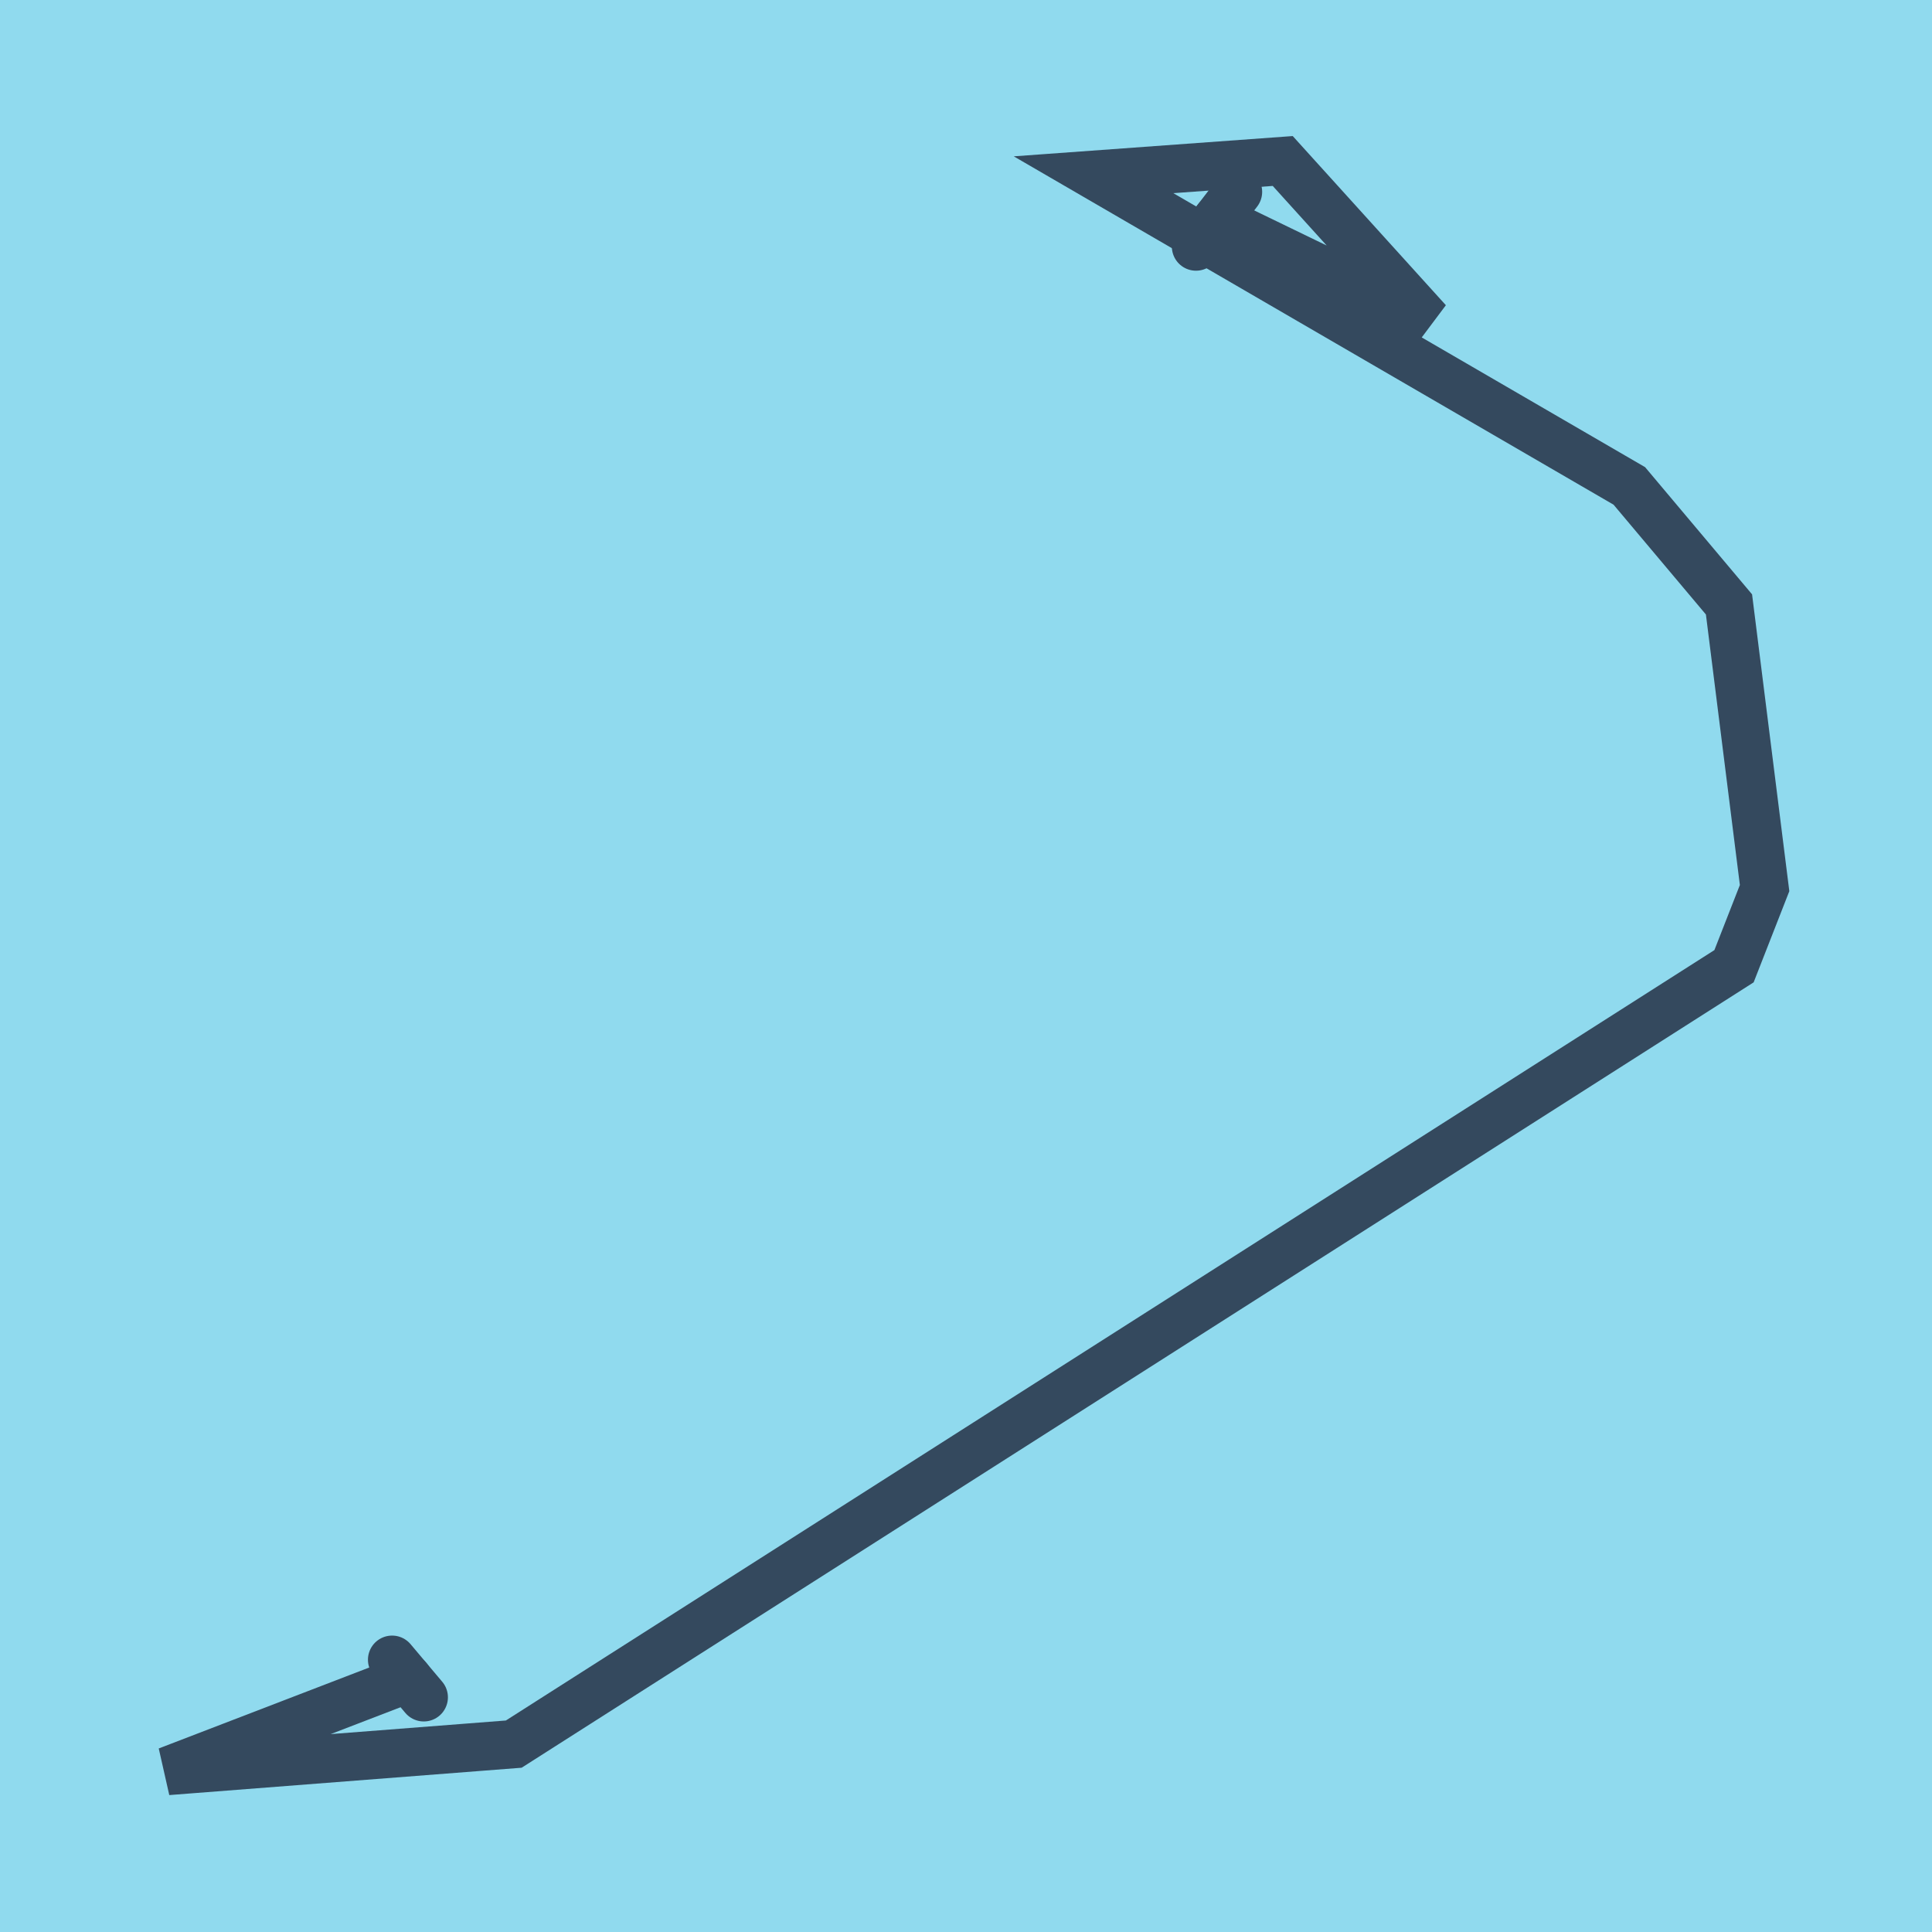 <?xml version="1.0" encoding="utf-8"?>
<!DOCTYPE svg PUBLIC "-//W3C//DTD SVG 1.1//EN" "http://www.w3.org/Graphics/SVG/1.1/DTD/svg11.dtd">
<svg xmlns="http://www.w3.org/2000/svg" xmlns:xlink="http://www.w3.org/1999/xlink" viewBox="-10 -10 120 120" preserveAspectRatio="xMidYMid meet">
	<path style="fill:#90daee" d="M-10-10h120v120H-10z"/>
			<polyline stroke-linecap="round" points="64.286,5.314 66.895,1.917 " style="fill:none;stroke:#34495e;stroke-width: 3px"/>
			<polyline stroke-linecap="round" points="14.354,93.089 16.321,95.423 " style="fill:none;stroke:#34495e;stroke-width: 3px"/>
			<polyline stroke-linecap="round" points="65.59,3.616 78.694,9.964 69.673,0 57.922,0.854 91.2,20.181 97.391,27.542 99.602,45.16 97.703,50.014 21.91,98.33 0.398,100 15.337,94.256 " style="fill:none;stroke:#34495e;stroke-width: 3px"/>
	</svg>
